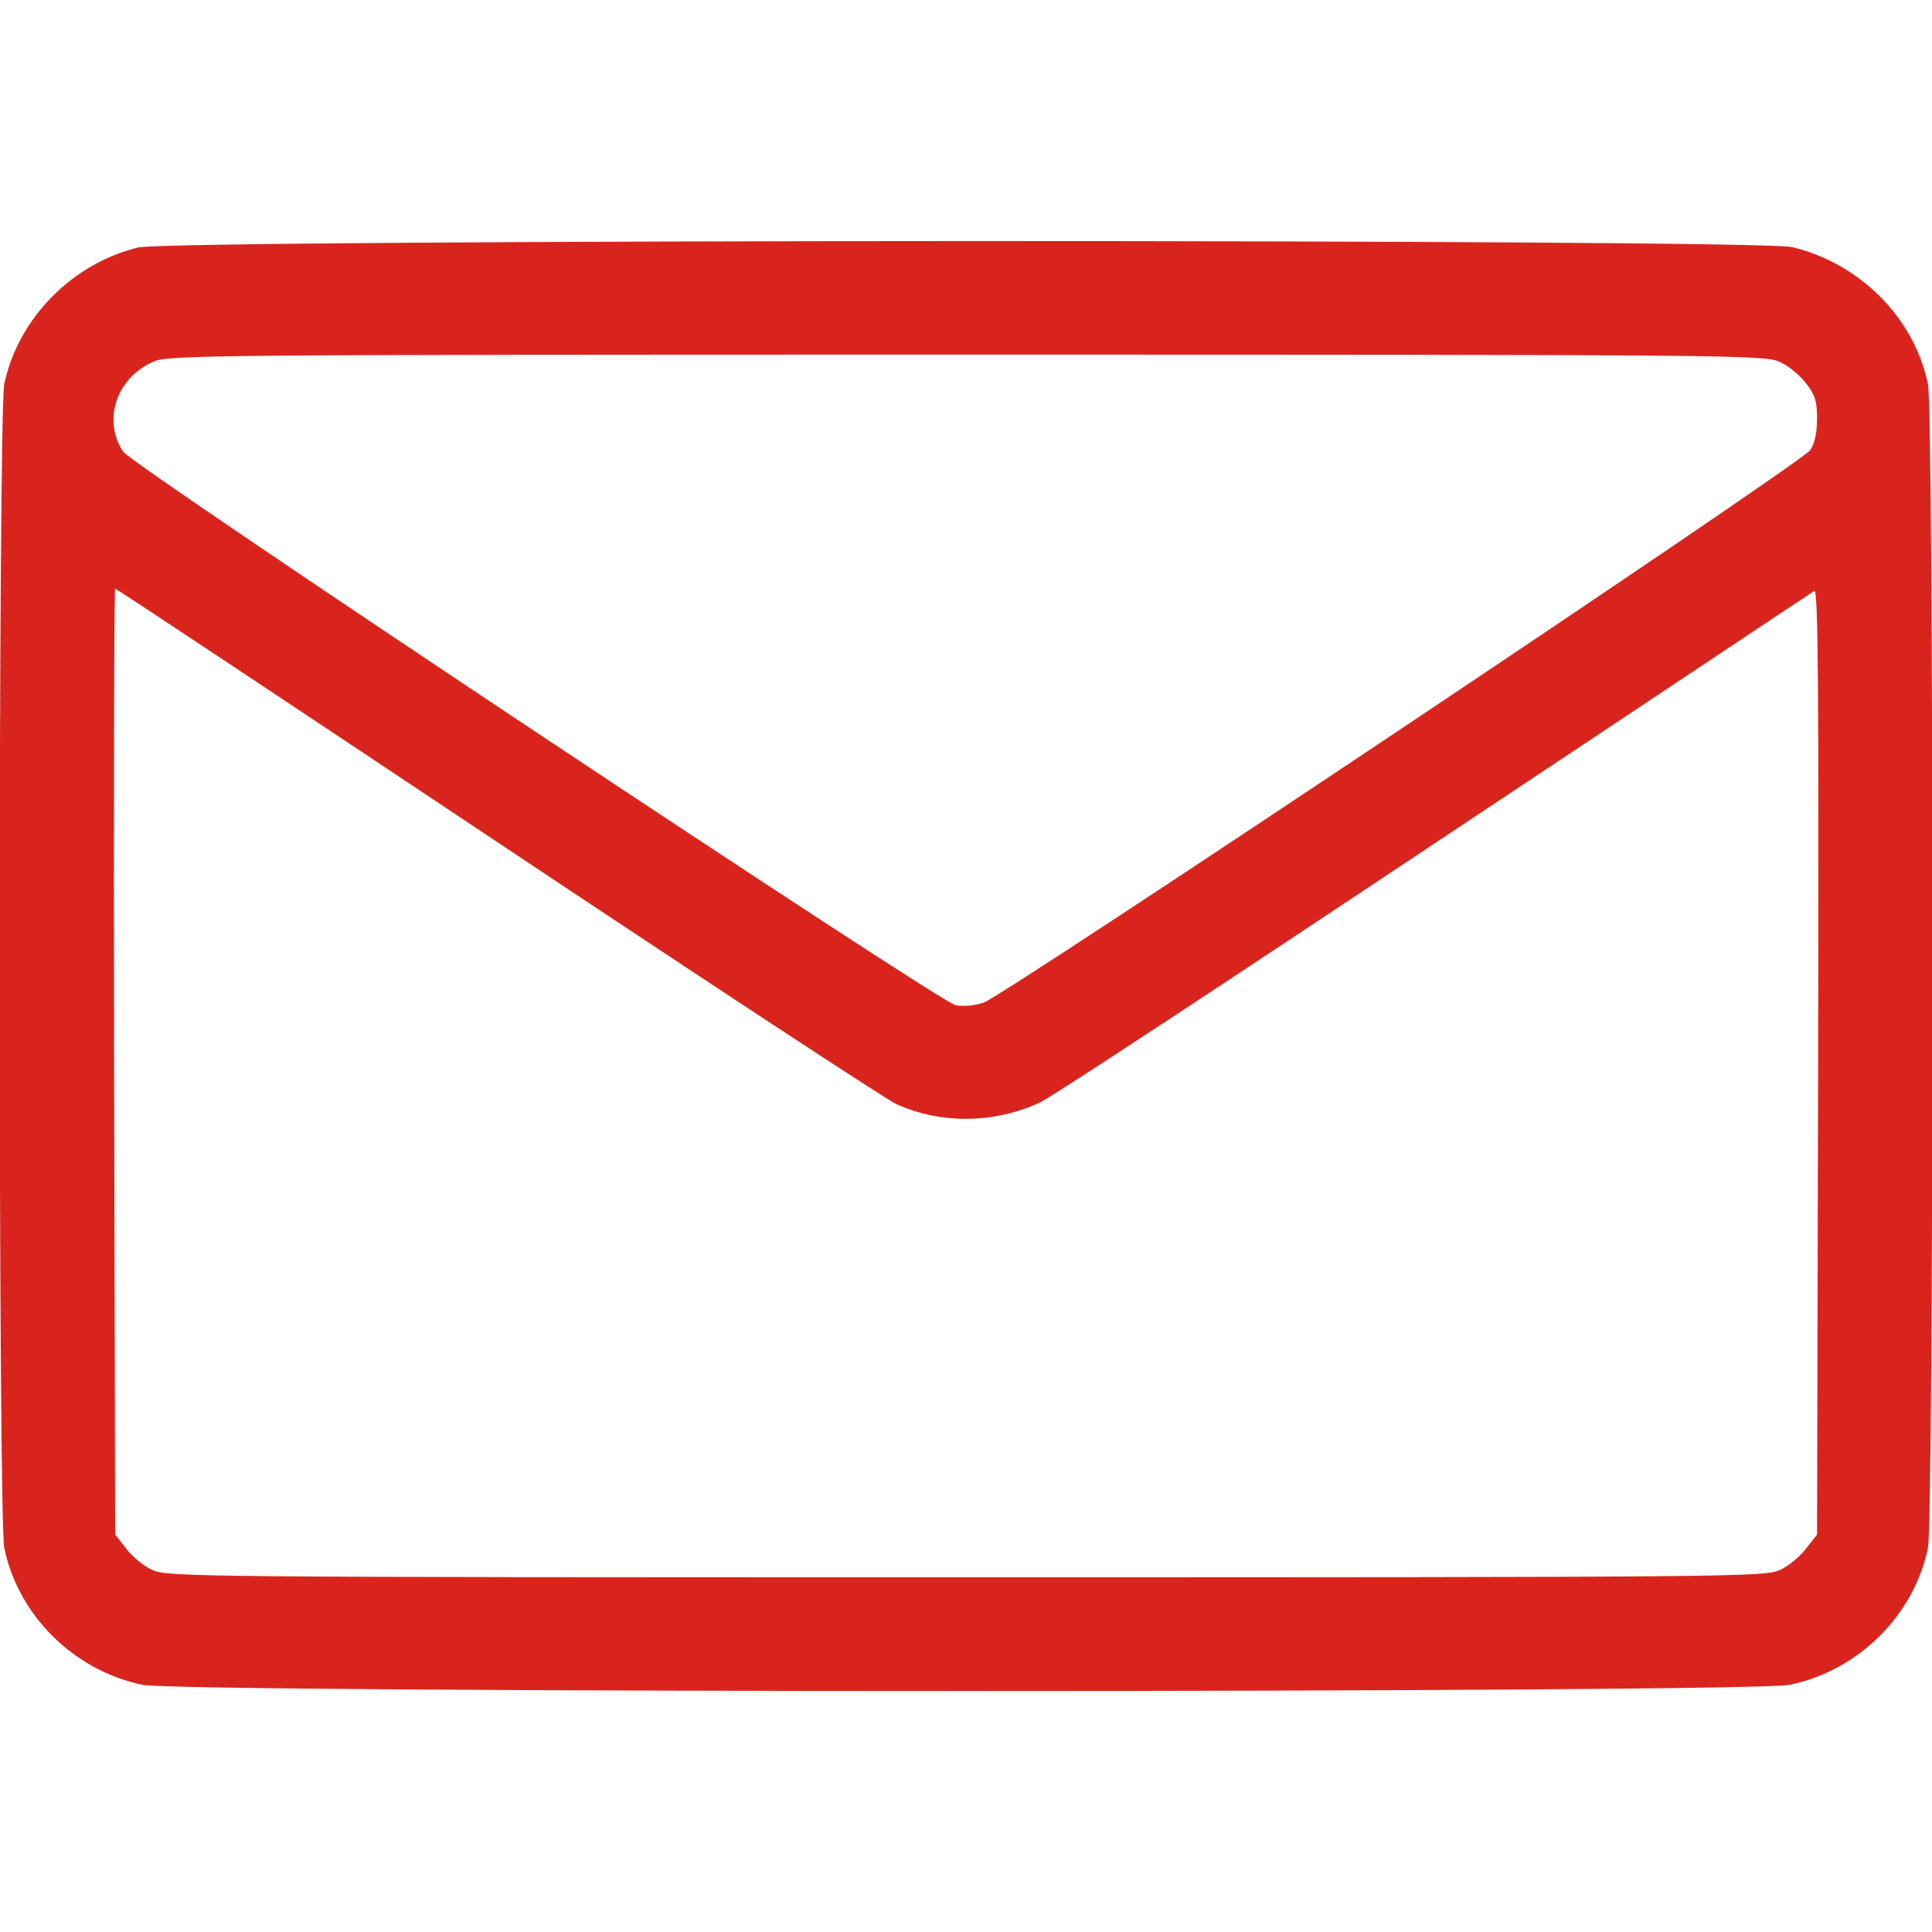 <?xml version="1.0" encoding="UTF-8"?> <svg xmlns="http://www.w3.org/2000/svg" width="20" height="20" viewBox="0 0 20 20" fill="none"><g clip-path="url(#clip0_398_2124)"><path d="M1.431 2.562C0.747 2.726 0.185 3.3 0.044 3.976C-0.019 4.269 -0.019 15.73 0.044 16.023C0.188 16.722 0.763 17.293 1.474 17.441C1.872 17.527 18.13 17.527 18.528 17.441C19.239 17.293 19.814 16.722 19.958 16.023C20.02 15.73 20.02 4.269 19.958 3.976C19.817 3.292 19.255 2.726 18.552 2.558C18.185 2.472 1.79 2.476 1.431 2.562ZM18.423 3.746C18.513 3.785 18.634 3.886 18.696 3.968C18.79 4.089 18.81 4.152 18.81 4.335C18.81 4.48 18.786 4.589 18.739 4.66C18.657 4.789 10.407 10.3 10.185 10.378C10.091 10.41 9.978 10.421 9.892 10.406C9.724 10.374 1.368 4.82 1.274 4.675C1.06 4.351 1.204 3.914 1.583 3.746C1.731 3.675 2.067 3.671 10.001 3.671C17.985 3.671 18.267 3.675 18.423 3.746ZM5.149 8.718C7.313 10.16 9.173 11.382 9.278 11.429C9.743 11.64 10.298 11.632 10.771 11.41C10.896 11.351 12.735 10.14 14.864 8.722C16.993 7.308 18.755 6.132 18.782 6.117C18.821 6.093 18.829 7.05 18.821 10.988L18.81 15.886L18.696 16.031C18.634 16.113 18.513 16.214 18.423 16.253C18.267 16.324 17.985 16.328 10.001 16.328C2.017 16.328 1.735 16.324 1.579 16.253C1.489 16.214 1.368 16.113 1.306 16.031L1.192 15.886L1.181 10.988C1.177 8.296 1.181 6.093 1.192 6.093C1.204 6.093 2.981 7.273 5.149 8.718Z" fill="#D9241D"></path></g><defs><clipPath id="clip0_398_2124"><rect width="20" height="20" fill="white"></rect></clipPath></defs></svg> 